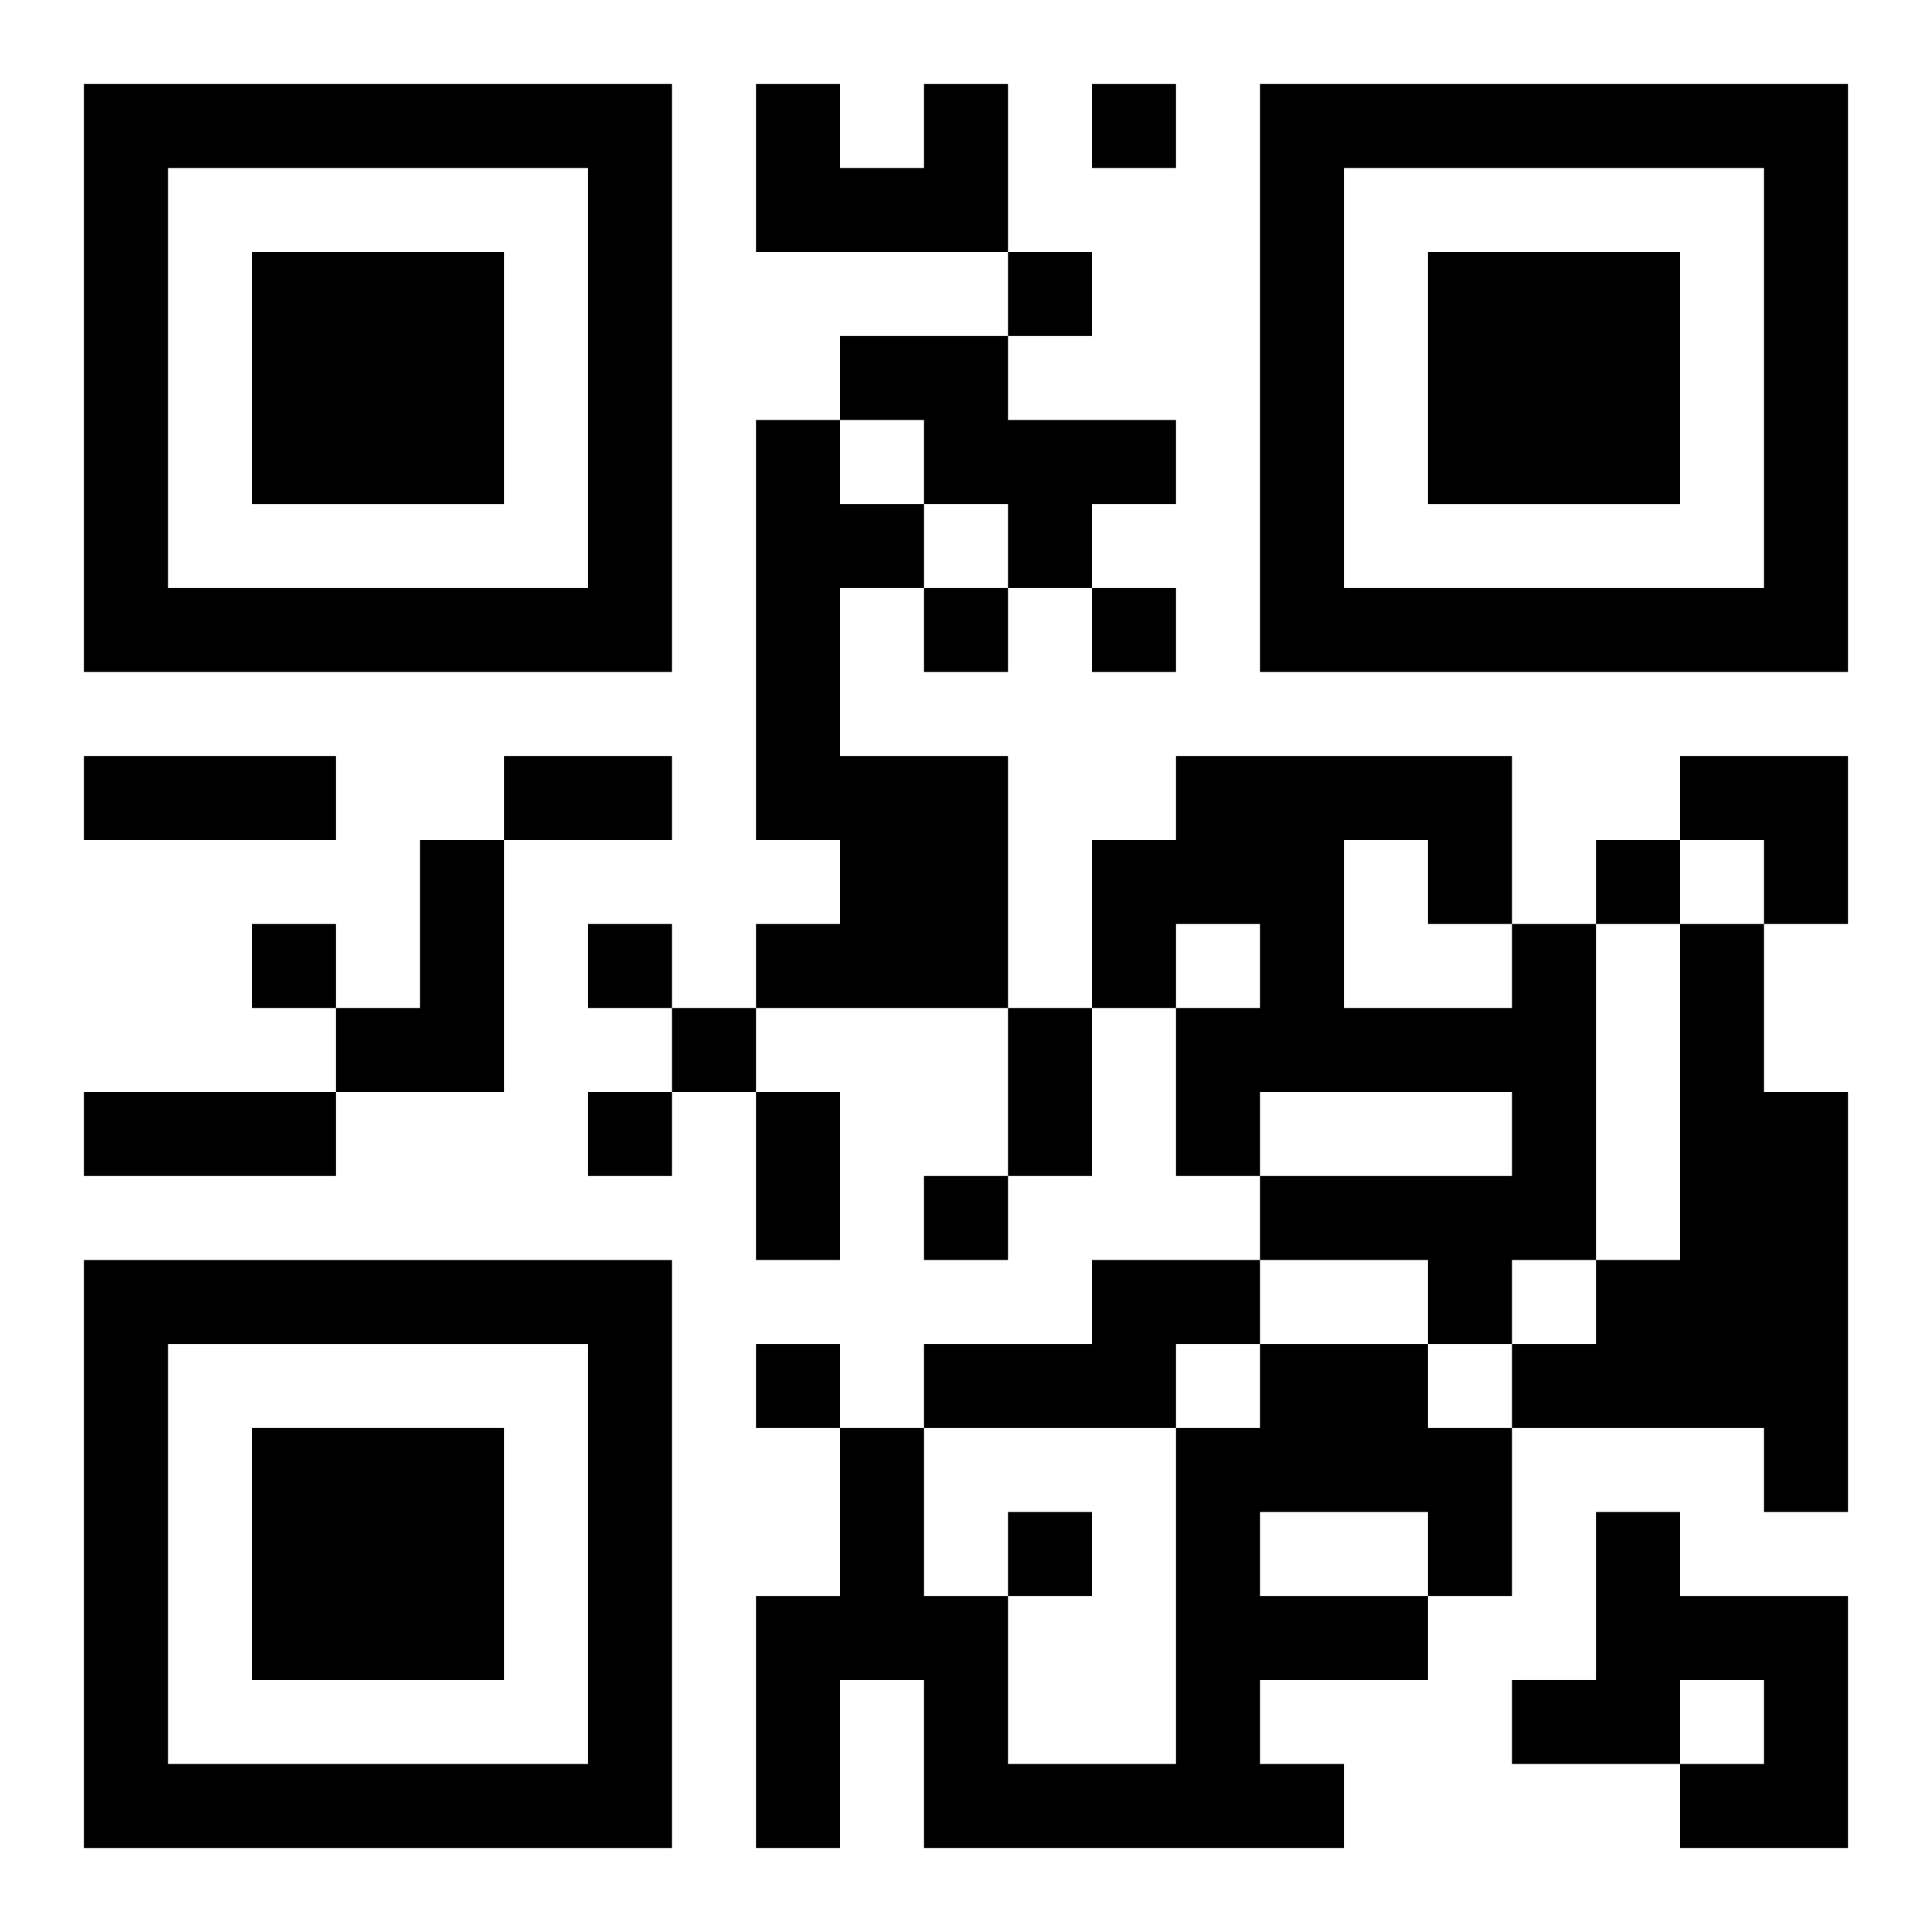<?xml version="1.0" encoding="UTF-8"?>
<svg width="250" height="250" baseProfile="full" version="1.1" viewBox="-1 -1 23 23" xmlns="http://www.w3.org/2000/svg" xmlns:xlink="http://www.w3.org/1999/xlink"><symbol id="a"><path d="m0 7v7h7v-7h-7zm1 1h5v5h-5v-5zm1 1v3h3v-3h-3z"/></symbol><use y="-7" xlink:href="#a"/><use y="7" xlink:href="#a"/><use x="14" y="-7" xlink:href="#a"/><path d="m10 0h1v2h-3v-2h1v1h1v-1m-1 3h2v1h2v1h-1v1h-1v-1h-1v-1h-1v-1m-1 1h1v1h1v1h-1v2h2v3h-3v-1h1v-1h-1v-5m-4 5h1v3h-2v-1h1v-2m13 1h1v4h-1v1h-1v-1h-2v-1h3v-1h-3v1h-1v-2h1v-1h-1v1h-1v-2h1v-1h4v2m-2-1v2h2v-1h-1v-1h-1m4 1h1v2h1v5h-1v-1h-3v-1h1v-1h1v-4m-7 4h2v1h-1v1h-3v-1h2v-1m2 1h2v1h1v2h-1v1h-2v1h1v1h-5v-2h-1v2h-1v-3h1v-2h1v2h1v2h2v-4h1v-1m0 2v1h2v-1h-2m4 0h1v1h2v3h-2v-1h1v-1h-1v1h-2v-1h1v-2m-6-17v1h1v-1h-1m-1 2v1h1v-1h-1m-1 4v1h1v-1h-1m2 0v1h1v-1h-1m6 3v1h1v-1h-1m-16 1v1h1v-1h-1m4 0v1h1v-1h-1m1 1v1h1v-1h-1m-1 1v1h1v-1h-1m4 1v1h1v-1h-1m-2 2v1h1v-1h-1m3 2v1h1v-1h-1m-11-9h3v1h-3v-1m5 0h2v1h-2v-1m6 3h1v2h-1v-2m-11 1h3v1h-3v-1m8 0h1v2h-1v-2m11-4h2v2h-1v-1h-1z"/></svg>
